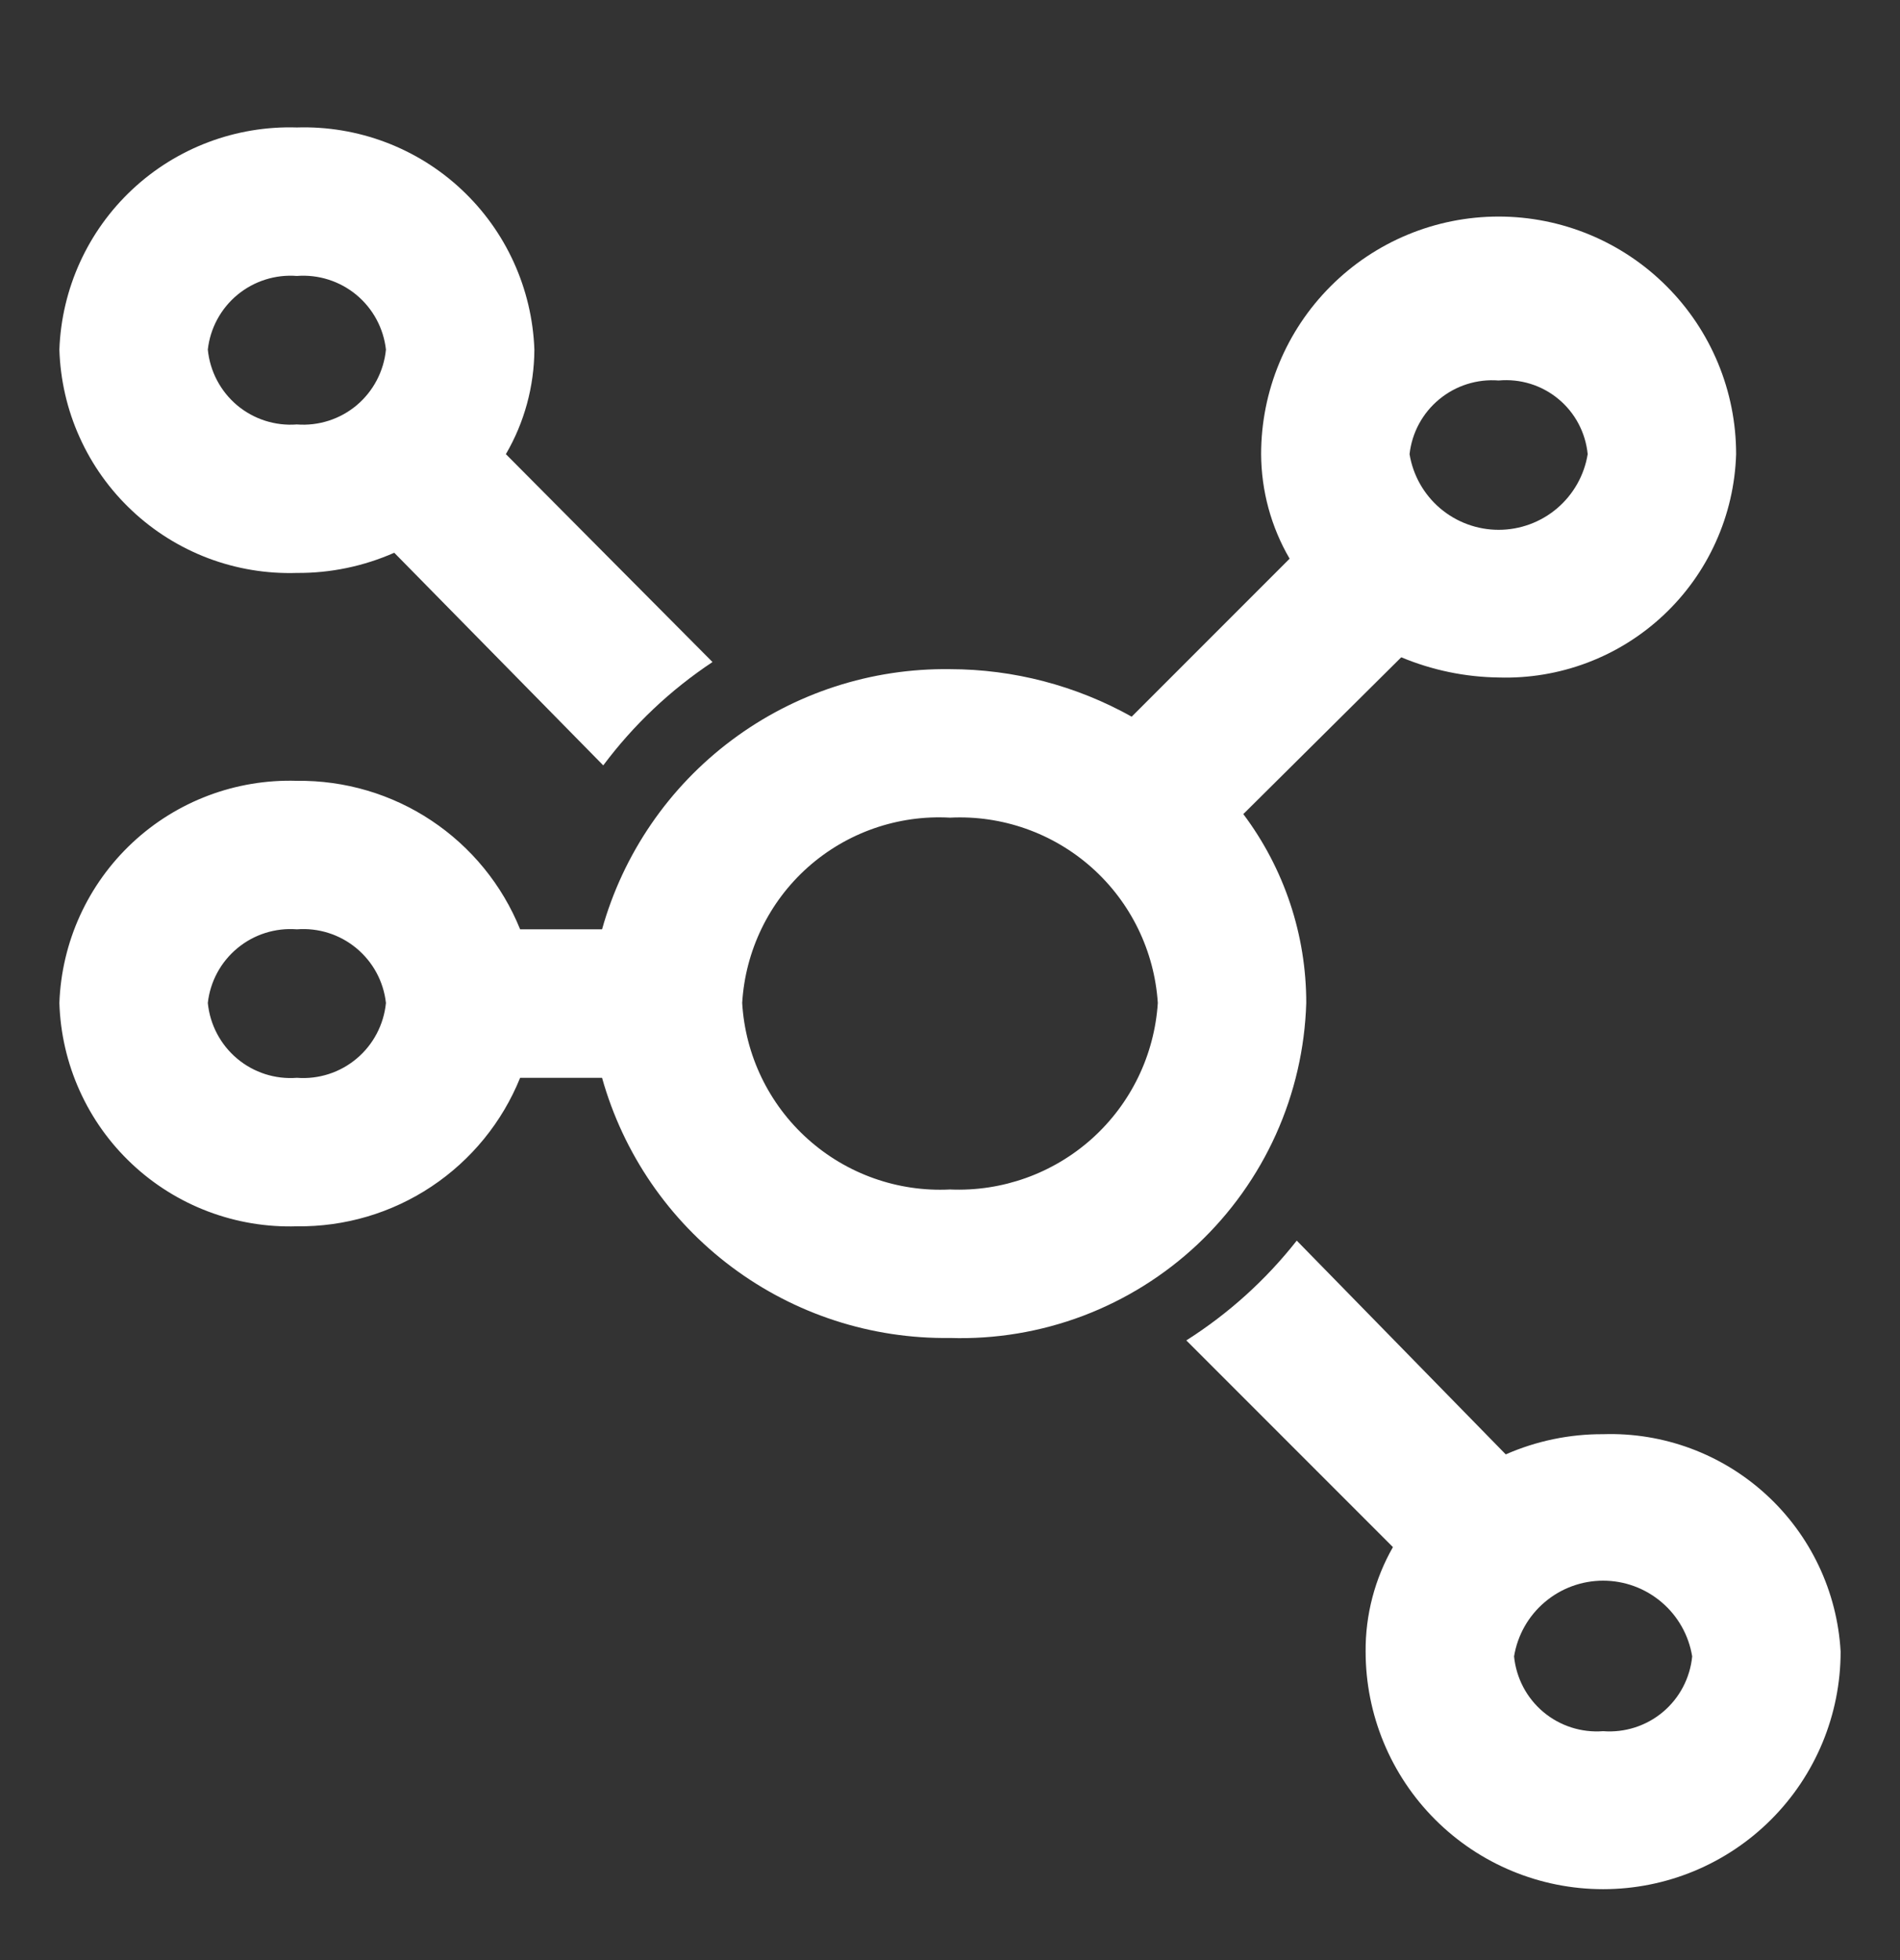 <svg width="32" height="33" viewBox="0 0 32 33" fill="none" xmlns="http://www.w3.org/2000/svg">
<rect x="0" y="0" width="32" height="33" fill="#333333" stroke="none"/>
<path d="M22 16.886C22.001 15.739 21.629 14.623 20.94 13.706L23.6 11.066C24.12 11.283 24.677 11.399 25.24 11.406C25.75 11.422 26.257 11.337 26.734 11.157C27.211 10.977 27.648 10.704 28.019 10.355C28.391 10.006 28.69 9.587 28.899 9.122C29.109 8.657 29.224 8.156 29.24 7.646C29.24 6.585 28.819 5.568 28.068 4.818C27.318 4.067 26.301 3.646 25.24 3.646C24.179 3.646 23.162 4.067 22.412 4.818C21.661 5.568 21.24 6.585 21.24 7.646C21.243 8.265 21.408 8.872 21.72 9.406L19.06 12.066C18.125 11.543 17.072 11.267 16 11.266C14.677 11.248 13.385 11.667 12.325 12.46C11.265 13.252 10.497 14.372 10.14 15.646H8.76C8.458 14.899 7.937 14.261 7.266 13.815C6.596 13.369 5.806 13.136 5 13.146C3.974 13.114 2.977 13.489 2.228 14.19C1.478 14.891 1.037 15.86 1 16.886C1.016 17.396 1.131 17.897 1.341 18.362C1.55 18.827 1.849 19.246 2.221 19.595C2.592 19.944 3.029 20.217 3.506 20.397C3.983 20.577 4.49 20.662 5 20.646C5.806 20.656 6.596 20.423 7.266 19.977C7.937 19.531 8.458 18.893 8.76 18.146H10.14C10.497 19.42 11.265 20.54 12.325 21.332C13.385 22.125 14.677 22.544 16 22.526C16.764 22.55 17.526 22.423 18.241 22.153C18.957 21.882 19.612 21.473 20.169 20.95C20.726 20.426 21.175 19.797 21.489 19.1C21.803 18.403 21.977 17.65 22 16.886ZM25.24 6.406C25.603 6.373 25.965 6.484 26.246 6.717C26.527 6.949 26.704 7.283 26.74 7.646C26.682 8.002 26.499 8.325 26.224 8.559C25.949 8.792 25.601 8.92 25.24 8.92C24.88 8.92 24.531 8.792 24.256 8.559C23.981 8.325 23.798 8.002 23.74 7.646C23.78 7.285 23.959 6.954 24.239 6.723C24.519 6.491 24.878 6.378 25.24 6.406ZM5 18.146C4.635 18.174 4.273 18.058 3.993 17.822C3.713 17.587 3.536 17.25 3.5 16.886C3.54 16.525 3.719 16.194 3.999 15.963C4.279 15.731 4.638 15.618 5 15.646C5.362 15.618 5.721 15.731 6.001 15.963C6.281 16.194 6.46 16.525 6.5 16.886C6.464 17.25 6.287 17.587 6.007 17.822C5.727 18.058 5.365 18.174 5 18.146ZM16 20.026C15.12 20.07 14.259 19.764 13.604 19.176C12.948 18.588 12.552 17.765 12.5 16.886C12.552 16.009 12.949 15.187 13.605 14.602C14.261 14.018 15.122 13.717 16 13.766C16.876 13.722 17.735 14.025 18.39 14.609C19.044 15.192 19.443 16.011 19.5 16.886C19.443 17.763 19.045 18.583 18.391 19.17C17.736 19.757 16.878 20.064 16 20.026Z" fill="white"/>
<path d="M5 9.646C5.565 9.65 6.123 9.534 6.64 9.306L10.16 12.886C10.669 12.205 11.291 11.616 12 11.146L8.52 7.646C8.832 7.112 8.997 6.505 9 5.886C8.963 4.861 8.522 3.891 7.772 3.19C7.023 2.489 6.026 2.114 5 2.146C3.974 2.114 2.977 2.489 2.228 3.19C1.478 3.891 1.037 4.861 1 5.886C1.016 6.396 1.131 6.898 1.341 7.362C1.55 7.827 1.849 8.246 2.221 8.595C2.592 8.945 3.029 9.217 3.506 9.398C3.983 9.578 4.49 9.662 5 9.646ZM5 4.646C5.362 4.618 5.721 4.732 6.001 4.963C6.281 5.195 6.46 5.526 6.5 5.886C6.464 6.251 6.287 6.587 6.007 6.823C5.727 7.058 5.365 7.174 5 7.146C4.635 7.174 4.273 7.058 3.993 6.823C3.713 6.587 3.536 6.251 3.5 5.886C3.54 5.526 3.719 5.195 3.999 4.963C4.279 4.732 4.638 4.618 5 4.646ZM27 24.146C26.436 24.143 25.877 24.259 25.36 24.486L21.84 20.887C21.32 21.548 20.691 22.116 19.98 22.567L23.46 26.047C23.154 26.582 22.995 27.189 23 27.806C23 28.867 23.421 29.885 24.172 30.635C24.922 31.385 25.939 31.806 27 31.806C28.061 31.806 29.078 31.385 29.828 30.635C30.579 29.885 31 28.867 31 27.806C30.943 26.795 30.493 25.846 29.745 25.162C28.998 24.478 28.013 24.113 27 24.146ZM27 29.146C26.635 29.174 26.273 29.058 25.993 28.823C25.712 28.587 25.536 28.251 25.5 27.887C25.558 27.531 25.741 27.207 26.016 26.974C26.291 26.74 26.64 26.612 27 26.612C27.36 26.612 27.709 26.74 27.984 26.974C28.259 27.207 28.442 27.531 28.5 27.887C28.464 28.251 28.288 28.587 28.007 28.823C27.727 29.058 27.365 29.174 27 29.146Z" fill="white"/>
</svg>
